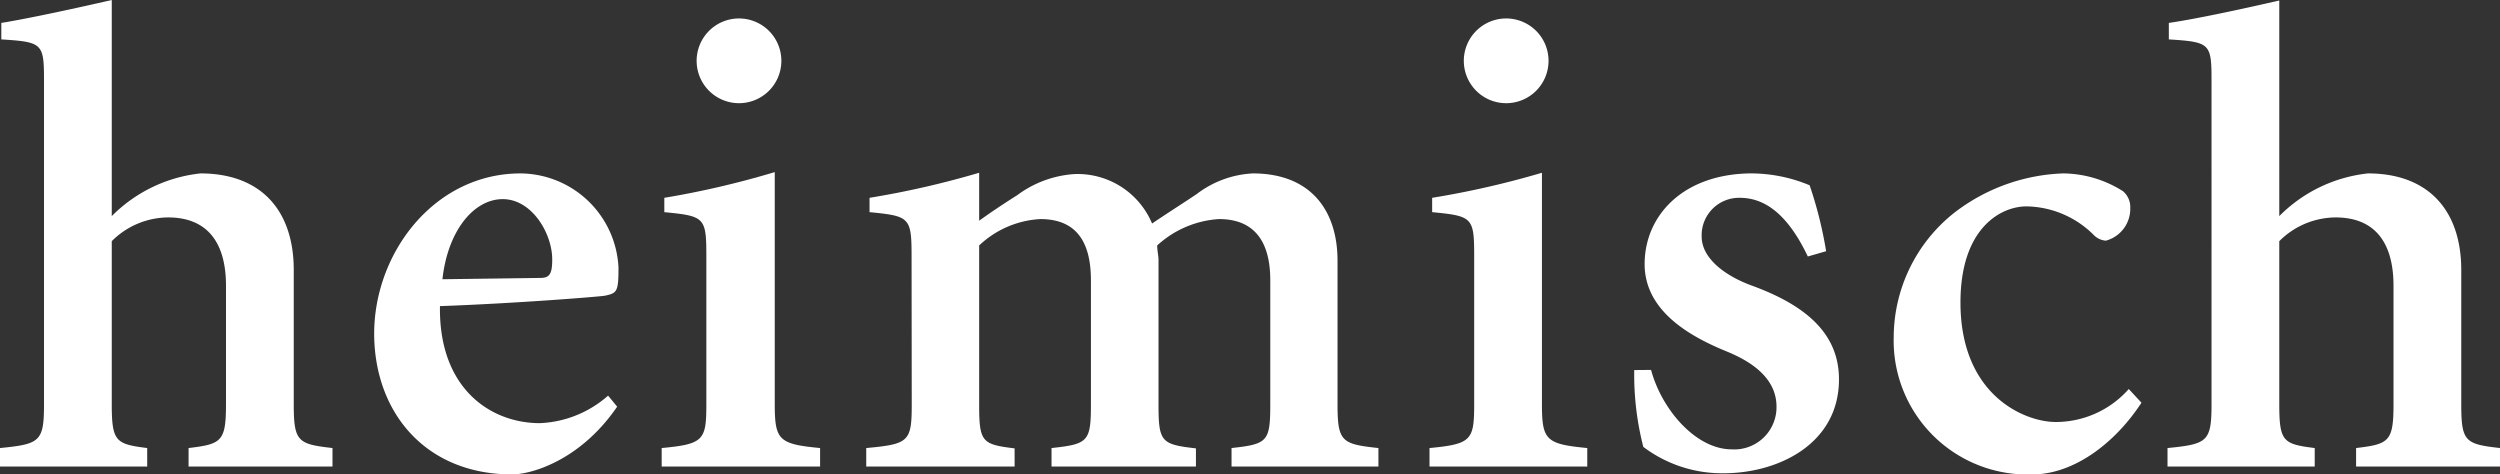 <svg xmlns="http://www.w3.org/2000/svg" width="151.66" height="28.78" viewBox="0 0 151.66 28.78"><rect x="0" y="0" width="151.66" height="28.78" fill="#333333" stroke="none"/><g id="Ebene_2" data-name="Ebene 2"><g id="Ebene_1-2" data-name="Ebene 1"><path d="M6.78,13.11a8.91,8.91,0,0,1,5.38-2.59c3.67,0,5.66,2.24,5.66,5.86v8.13c0,2.28.24,2.43,2.35,2.67V28.3H11.44V27.18c2-.24,2.27-.39,2.27-2.67V17.34c0-2.79-1.27-4.15-3.51-4.15a4.87,4.87,0,0,0-3.42,1.44v9.88c0,2.28.24,2.43,2.15,2.67V28.3H0V27.18c2.43-.24,2.67-.39,2.67-2.67V4.9c0-2.27-.08-2.35-2.59-2.51v-1C1.75,1.12,4.7.48,6.78,0Z" fill="#fff"/><path d="M37.44,24.67c-2.27,3.31-5.26,4.11-6.37,4.11-5.23,0-8.29-3.71-8.37-8.37-.08-5,3.62-9.89,8.88-9.89a6,6,0,0,1,5.94,5.7c0,1.48-.08,1.56-.83,1.72-.56.08-5.7.48-10,.63-.08,5,3.07,7.1,6.06,7.1A6.66,6.66,0,0,0,36.89,24Zm-4.66-7.81c.56,0,.72-.24.72-1.12,0-1.59-1.24-3.66-3-3.66S27.16,14,26.84,16.94Z" fill="#fff"/><path d="M47,24.51c0,2.19.24,2.43,2.75,2.67V28.3H40.14V27.18c2.56-.24,2.71-.48,2.71-2.67V15.62c0-2.43-.07-2.51-2.55-2.75V12A54.14,54.14,0,0,0,47,10.44Zm.4-20.76a2.57,2.57,0,1,1-2.59-2.63,2.57,2.57,0,0,1,2.59,2.63" fill="#fff"/><path d="M55.3,15.62c0-2.43-.08-2.51-2.55-2.75V12a54.41,54.41,0,0,0,6.65-1.52v2.91c.72-.52,1.44-1,2.31-1.55a6.53,6.53,0,0,1,3.47-1.28,4.9,4.9,0,0,1,4.71,3c1-.68,2-1.31,2.71-1.79A6.11,6.11,0,0,1,76,10.52c3.51,0,5.14,2.24,5.14,5.3v8.69c0,2.28.24,2.43,2.48,2.67V28.3H74.71V27.18c2.19-.24,2.35-.39,2.35-2.67V17c0-2.39-1-3.71-3.11-3.71a6.1,6.1,0,0,0-3.75,1.6c0,.32.08.63.08.87v8.77c0,2.28.16,2.43,2.27,2.67V28.3H63.79V27.18c2.23-.24,2.39-.39,2.39-2.67V17c0-2.47-1-3.71-3.07-3.71a5.85,5.85,0,0,0-3.71,1.6v9.64c0,2.28.16,2.43,2.15,2.67V28.3h-9V27.18c2.6-.24,2.76-.39,2.76-2.67Z" fill="#fff"/><path d="M93.54,24.51c0,2.19.24,2.43,2.75,2.67V28.3H86.72V27.18c2.55-.24,2.71-.48,2.71-2.67V15.62c0-2.43-.07-2.51-2.55-2.75V12a54.14,54.14,0,0,0,6.66-1.52Zm.4-20.76a2.57,2.57,0,1,1-2.59-2.63,2.57,2.57,0,0,1,2.59,2.63" fill="#fff"/><path d="M100.16,22.44c.64,2.39,2.71,4.82,4.9,4.82a2.56,2.56,0,0,0,2.71-2.59c0-1.31-.87-2.47-3-3.34s-5-2.4-5-5.31,2.28-5.42,6.34-5.5a9.23,9.23,0,0,1,3.67.72,24.78,24.78,0,0,1,1,4l-1.11.32C108.41,12.91,107,12,105.54,12a2.27,2.27,0,0,0-2.31,2.35c0,1.31,1.4,2.39,3.11,3,3,1.11,5.22,2.75,5.22,5.66,0,3.94-3.71,5.7-7,5.7a7.93,7.93,0,0,1-4.87-1.6,17.59,17.59,0,0,1-.55-4.66Z" fill="#fff"/><path d="M129.91,24.43c-1.64,2.51-4.15,4.35-6.62,4.35a8.12,8.12,0,0,1-8.41-8.33,9.66,9.66,0,0,1,3.67-7.54,11.45,11.45,0,0,1,6.61-2.39,6.88,6.88,0,0,1,3.63,1.08,1.26,1.26,0,0,1,.44,1,2,2,0,0,1-1.48,2,1.14,1.14,0,0,1-.75-.36,5.89,5.89,0,0,0-4.07-1.72c-1.52,0-4,1.28-4,5.83,0,5.65,3.91,7.25,5.78,7.25a5.91,5.91,0,0,0,4.43-2Z" fill="#fff"/><path d="M138.27,13.11a8.91,8.91,0,0,1,5.38-2.59c3.66,0,5.66,2.24,5.66,5.86v8.13c0,2.28.23,2.43,2.35,2.67V28.3h-8.73V27.18c2-.24,2.27-.39,2.27-2.67V17.34c0-2.79-1.27-4.15-3.51-4.15a4.87,4.87,0,0,0-3.42,1.44v9.88c0,2.28.23,2.43,2.15,2.67V28.3h-8.93V27.18c2.43-.24,2.67-.39,2.67-2.67V4.9c0-2.27-.08-2.35-2.59-2.51v-1c1.67-.24,4.62-.88,6.7-1.36Z" fill="#fff"/></g></g></svg>